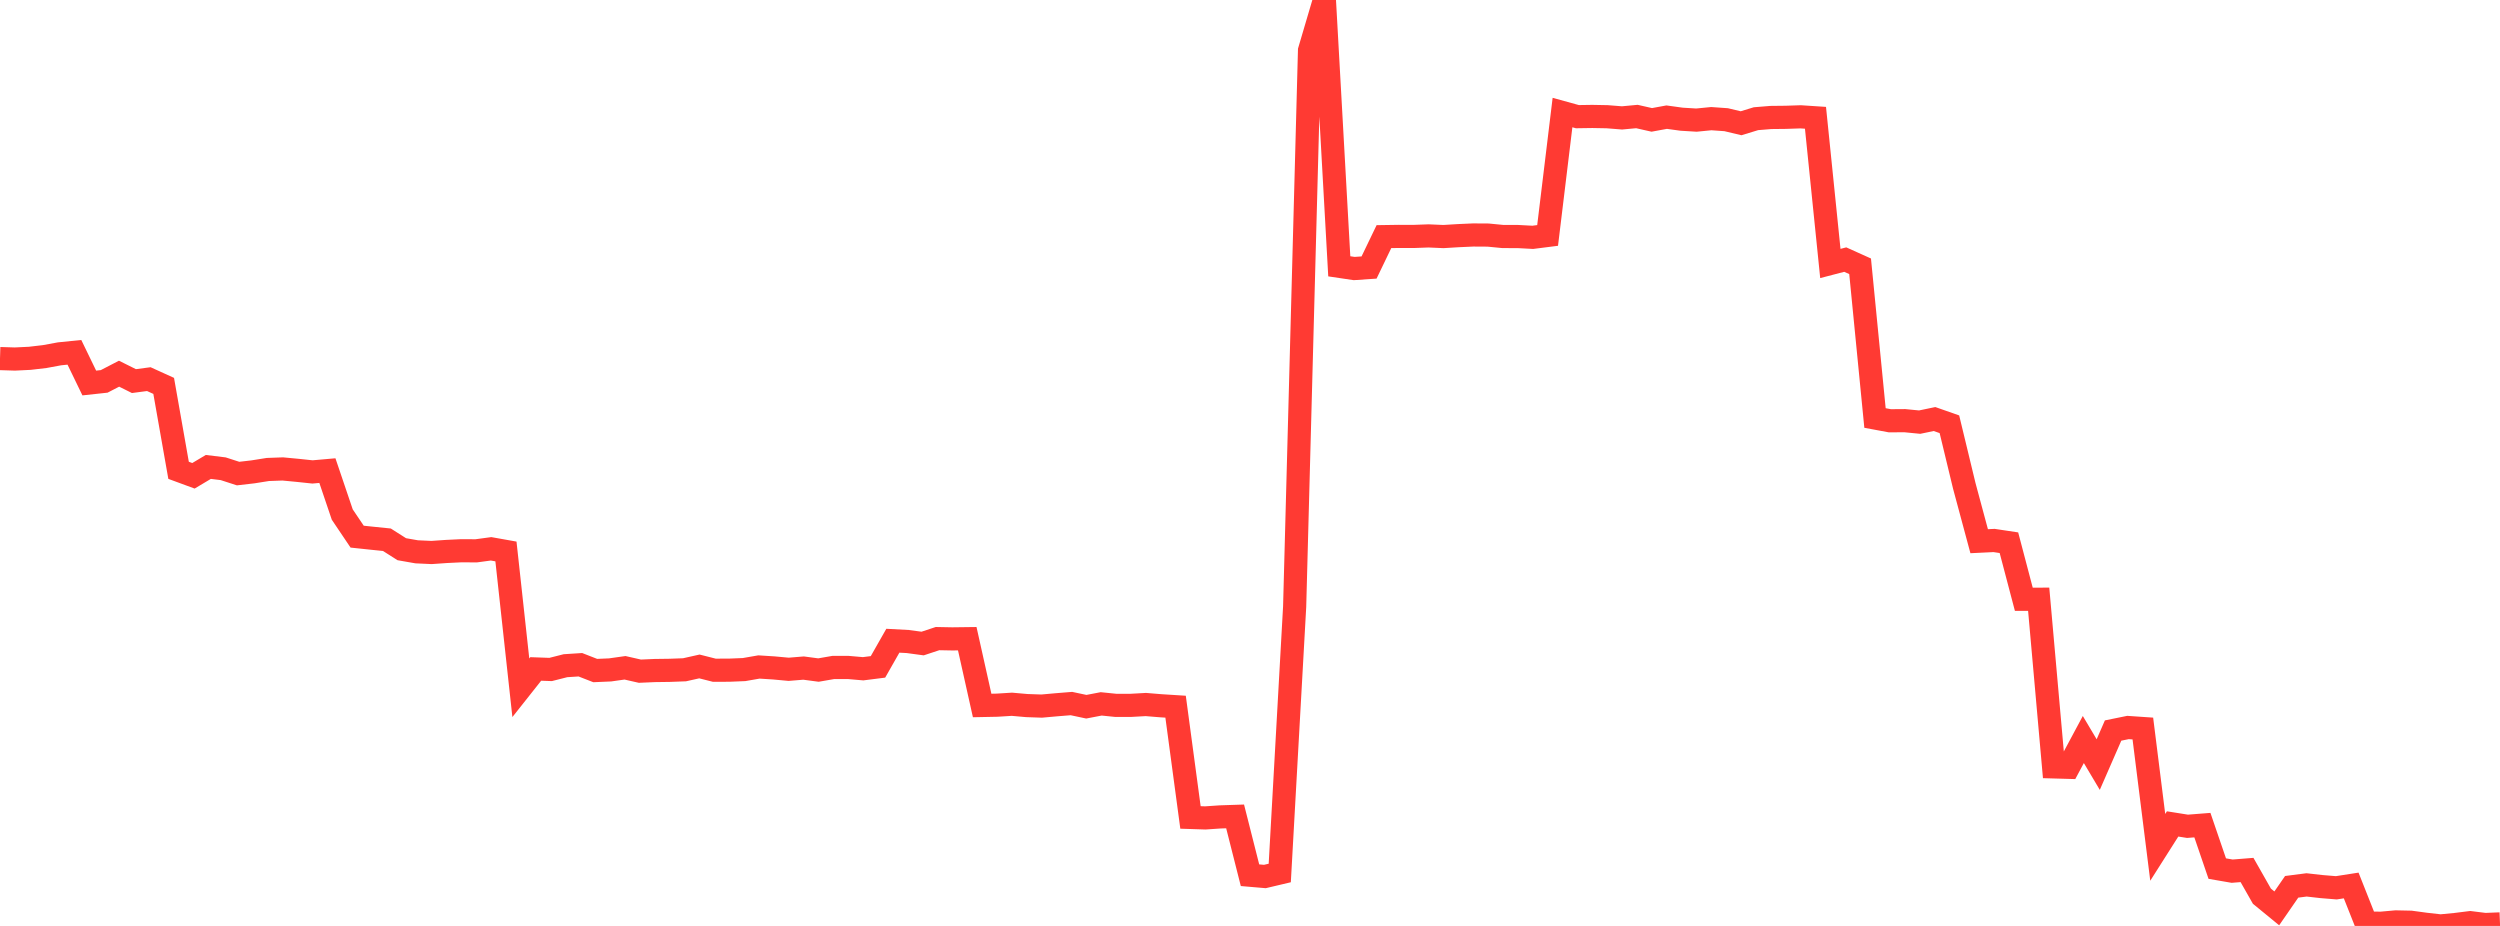 <?xml version="1.0" standalone="no"?>
<!DOCTYPE svg PUBLIC "-//W3C//DTD SVG 1.1//EN" "http://www.w3.org/Graphics/SVG/1.1/DTD/svg11.dtd">

<svg width="135" height="50" viewBox="0 0 135 50" preserveAspectRatio="none" 
  xmlns="http://www.w3.org/2000/svg"
  xmlns:xlink="http://www.w3.org/1999/xlink">


<polyline points="0.0, 19.363 0.804, 19.388 1.607, 19.349 2.411, 19.255 3.214, 19.107 4.018, 19.025 4.821, 20.682 5.625, 20.595 6.429, 20.179 7.232, 20.579 8.036, 20.473 8.839, 20.838 9.643, 25.397 10.446, 25.693 11.25, 25.214 12.054, 25.313 12.857, 25.573 13.661, 25.48 14.464, 25.352 15.268, 25.323 16.071, 25.399 16.875, 25.484 17.679, 25.413 18.482, 27.785 19.286, 28.979 20.089, 29.064 20.893, 29.146 21.696, 29.657 22.5, 29.798 23.304, 29.835 24.107, 29.779 24.911, 29.74 25.714, 29.745 26.518, 29.636 27.321, 29.779 28.125, 37.139 28.929, 36.123 29.732, 36.152 30.536, 35.948 31.339, 35.896 32.143, 36.21 32.946, 36.175 33.75, 36.061 34.554, 36.244 35.357, 36.209 36.161, 36.198 36.964, 36.168 37.768, 35.988 38.571, 36.192 39.375, 36.19 40.179, 36.157 40.982, 36.017 41.786, 36.068 42.589, 36.142 43.393, 36.076 44.196, 36.183 45.0, 36.043 45.804, 36.043 46.607, 36.113 47.411, 36.011 48.214, 34.599 49.018, 34.642 49.821, 34.751 50.625, 34.485 51.429, 34.5 52.232, 34.49 53.036, 38.096 53.839, 38.08 54.643, 38.03 55.446, 38.101 56.25, 38.129 57.054, 38.057 57.857, 37.992 58.661, 38.163 59.464, 38.009 60.268, 38.091 61.071, 38.089 61.875, 38.044 62.679, 38.11 63.482, 38.161 64.286, 44.142 65.089, 44.168 65.893, 44.113 66.696, 44.086 67.5, 47.262 68.304, 47.331 69.107, 47.141 69.911, 32.761 70.714, 2.724 71.518, 0.0 72.321, 14.381 73.125, 14.501 73.929, 14.446 74.732, 12.778 75.536, 12.766 76.339, 12.768 77.143, 12.739 77.946, 12.774 78.75, 12.725 79.554, 12.689 80.357, 12.694 81.161, 12.772 81.964, 12.773 82.768, 12.816 83.571, 12.714 84.375, 6.078 85.179, 6.3 85.982, 6.288 86.786, 6.303 87.589, 6.367 88.393, 6.292 89.196, 6.474 90.0, 6.326 90.804, 6.437 91.607, 6.486 92.411, 6.407 93.214, 6.464 94.018, 6.656 94.821, 6.41 95.625, 6.344 96.429, 6.335 97.232, 6.308 98.036, 6.361 98.839, 14.228 99.643, 14.018 100.446, 14.38 101.25, 22.572 102.054, 22.722 102.857, 22.716 103.661, 22.795 104.464, 22.628 105.268, 22.91 106.071, 26.236 106.875, 29.225 107.679, 29.186 108.482, 29.307 109.286, 32.361 110.089, 32.358 110.893, 41.412 111.696, 41.435 112.5, 39.934 113.304, 41.287 114.107, 39.449 114.911, 39.285 115.714, 39.34 116.518, 45.757 117.321, 44.492 118.125, 44.62 118.929, 44.557 119.732, 46.904 120.536, 47.043 121.339, 46.979 122.143, 48.394 122.946, 49.052 123.75, 47.888 124.554, 47.784 125.357, 47.875 126.161, 47.941 126.964, 47.816 127.768, 49.845 128.571, 49.855 129.375, 49.783 130.179, 49.8 130.982, 49.909 131.786, 50.0 132.589, 49.923 133.393, 49.823 134.196, 49.923 135.0, 49.891" fill="none" stroke="#ff3a33" stroke-width="1.25"/>

</svg>
